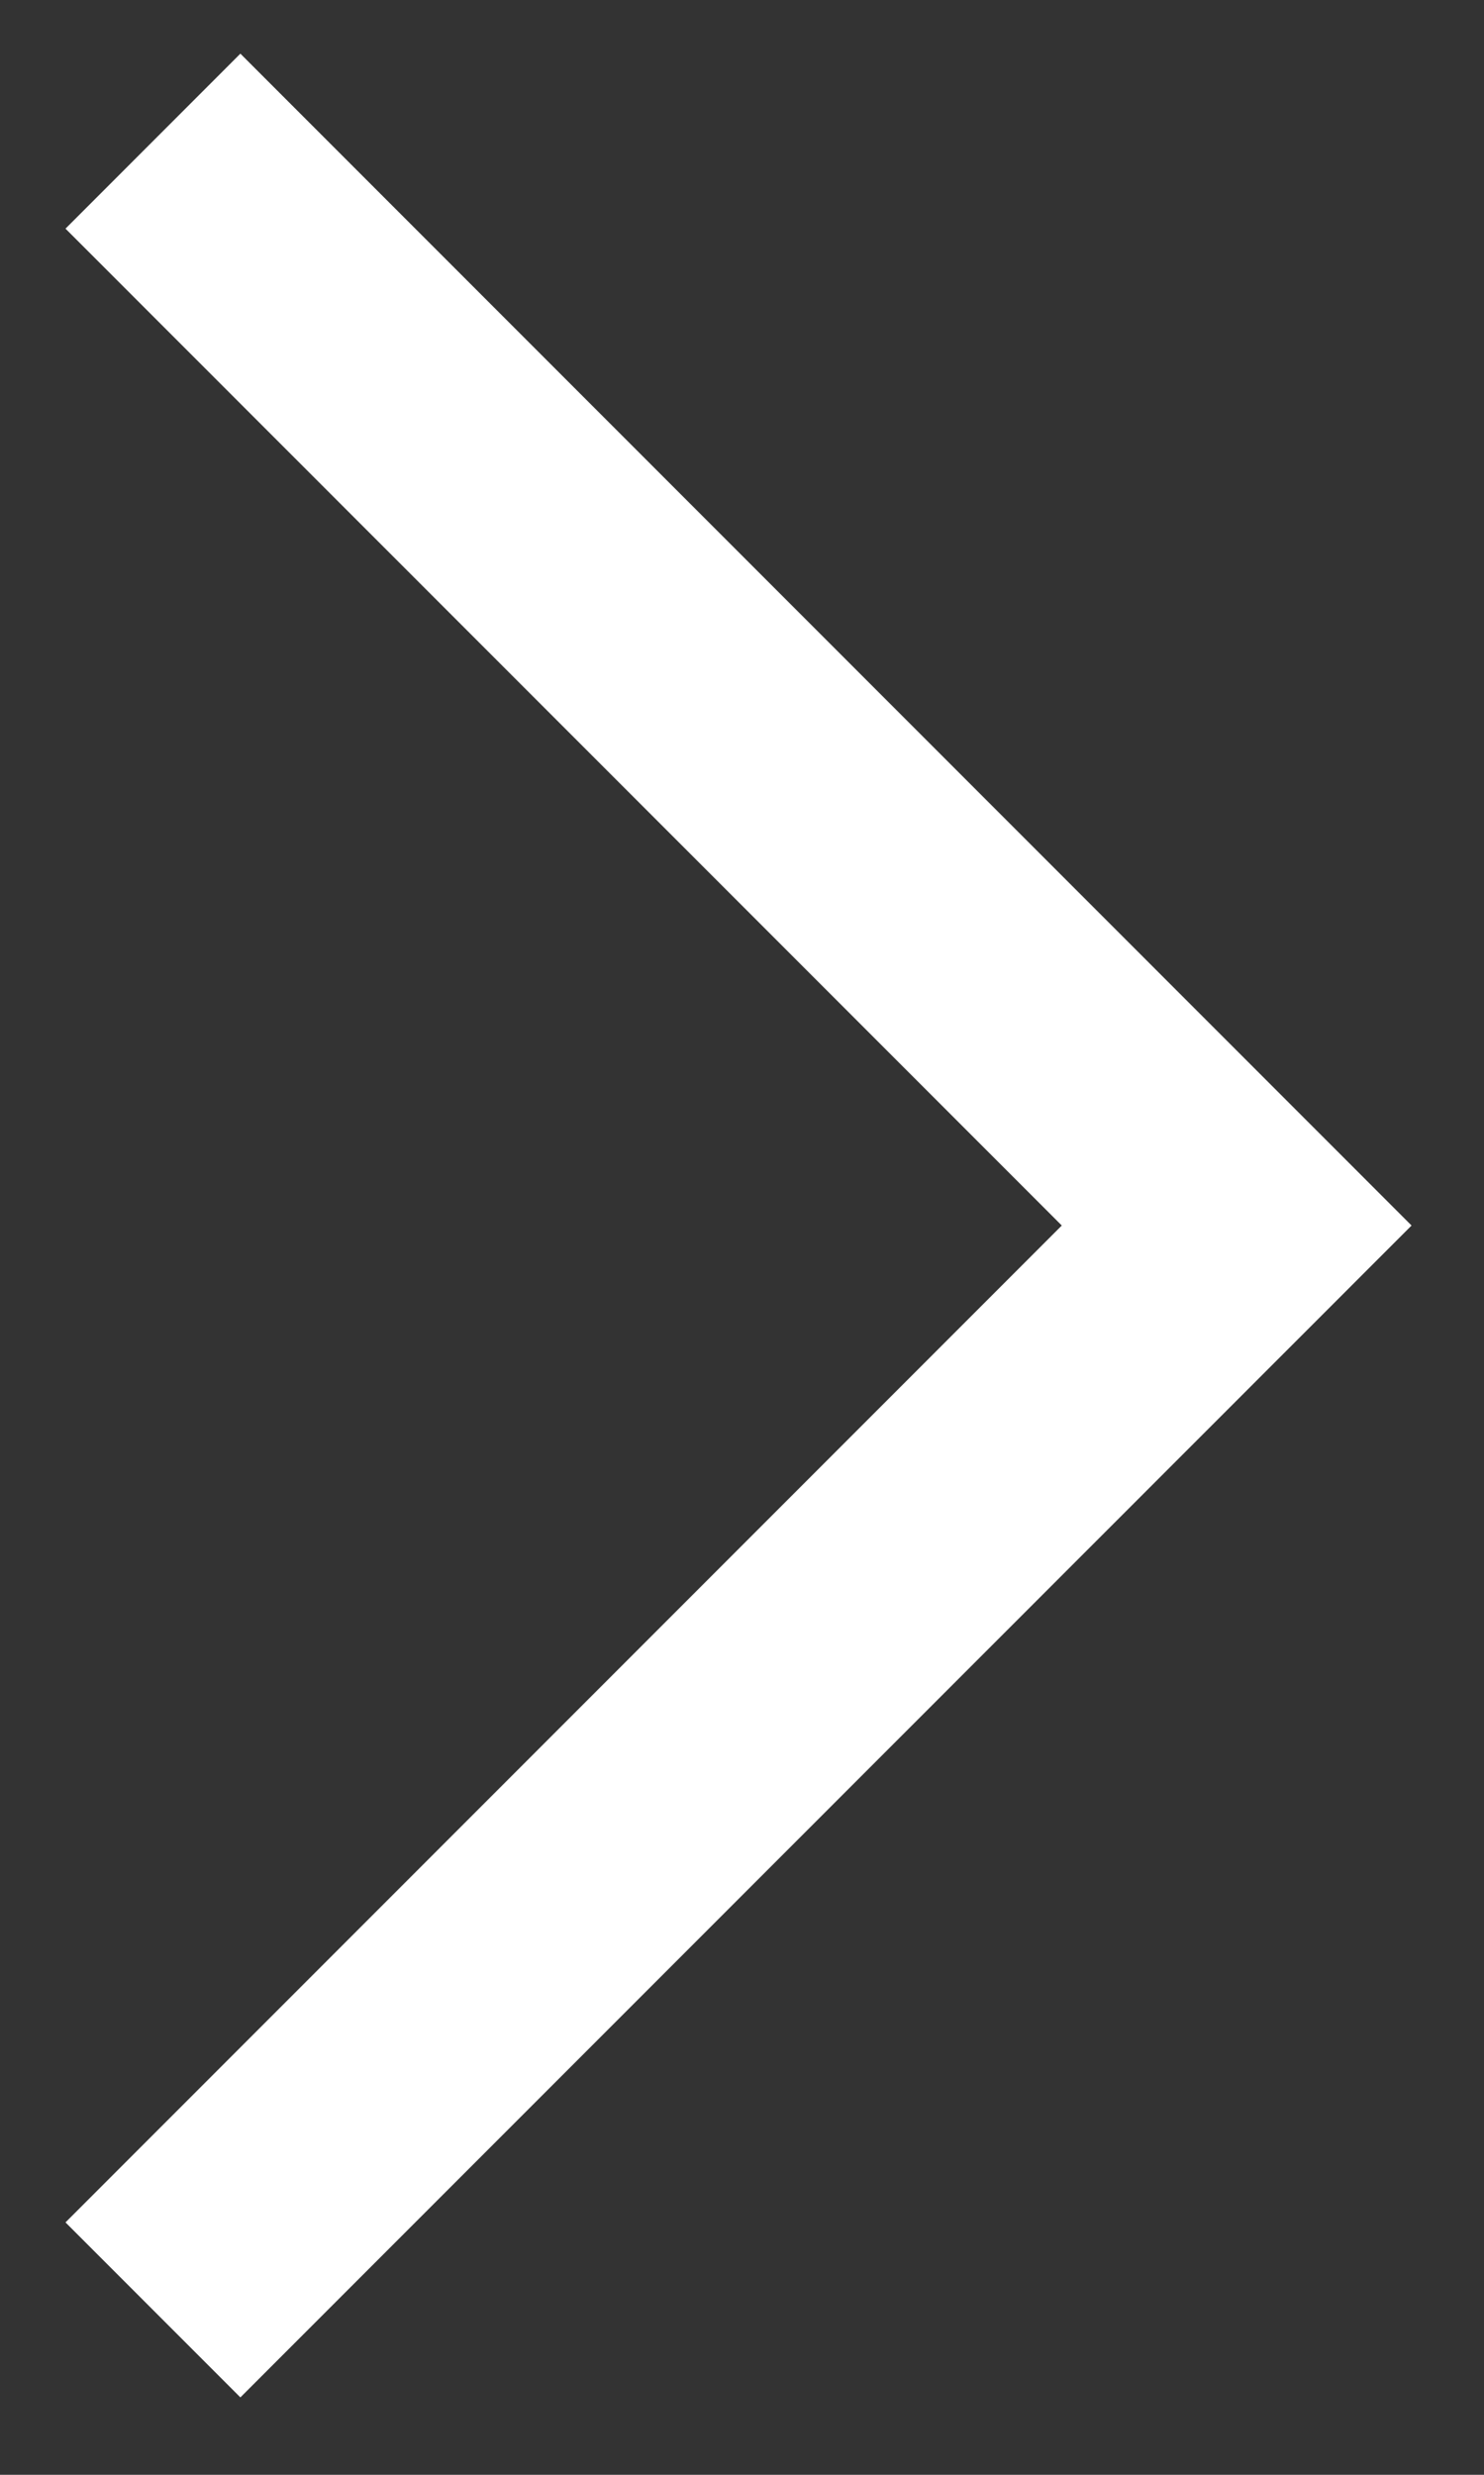<svg width="18" height="30" viewBox="0 0 18 30" fill="none" xmlns="http://www.w3.org/2000/svg">
<rect x="0" y="0" width="18" height="30" fill="#333333" stroke="none"/>
<path d="M1.855 1.711L15 14.856L1.855 28.001" stroke="white" stroke-width="3"/>
</svg>
